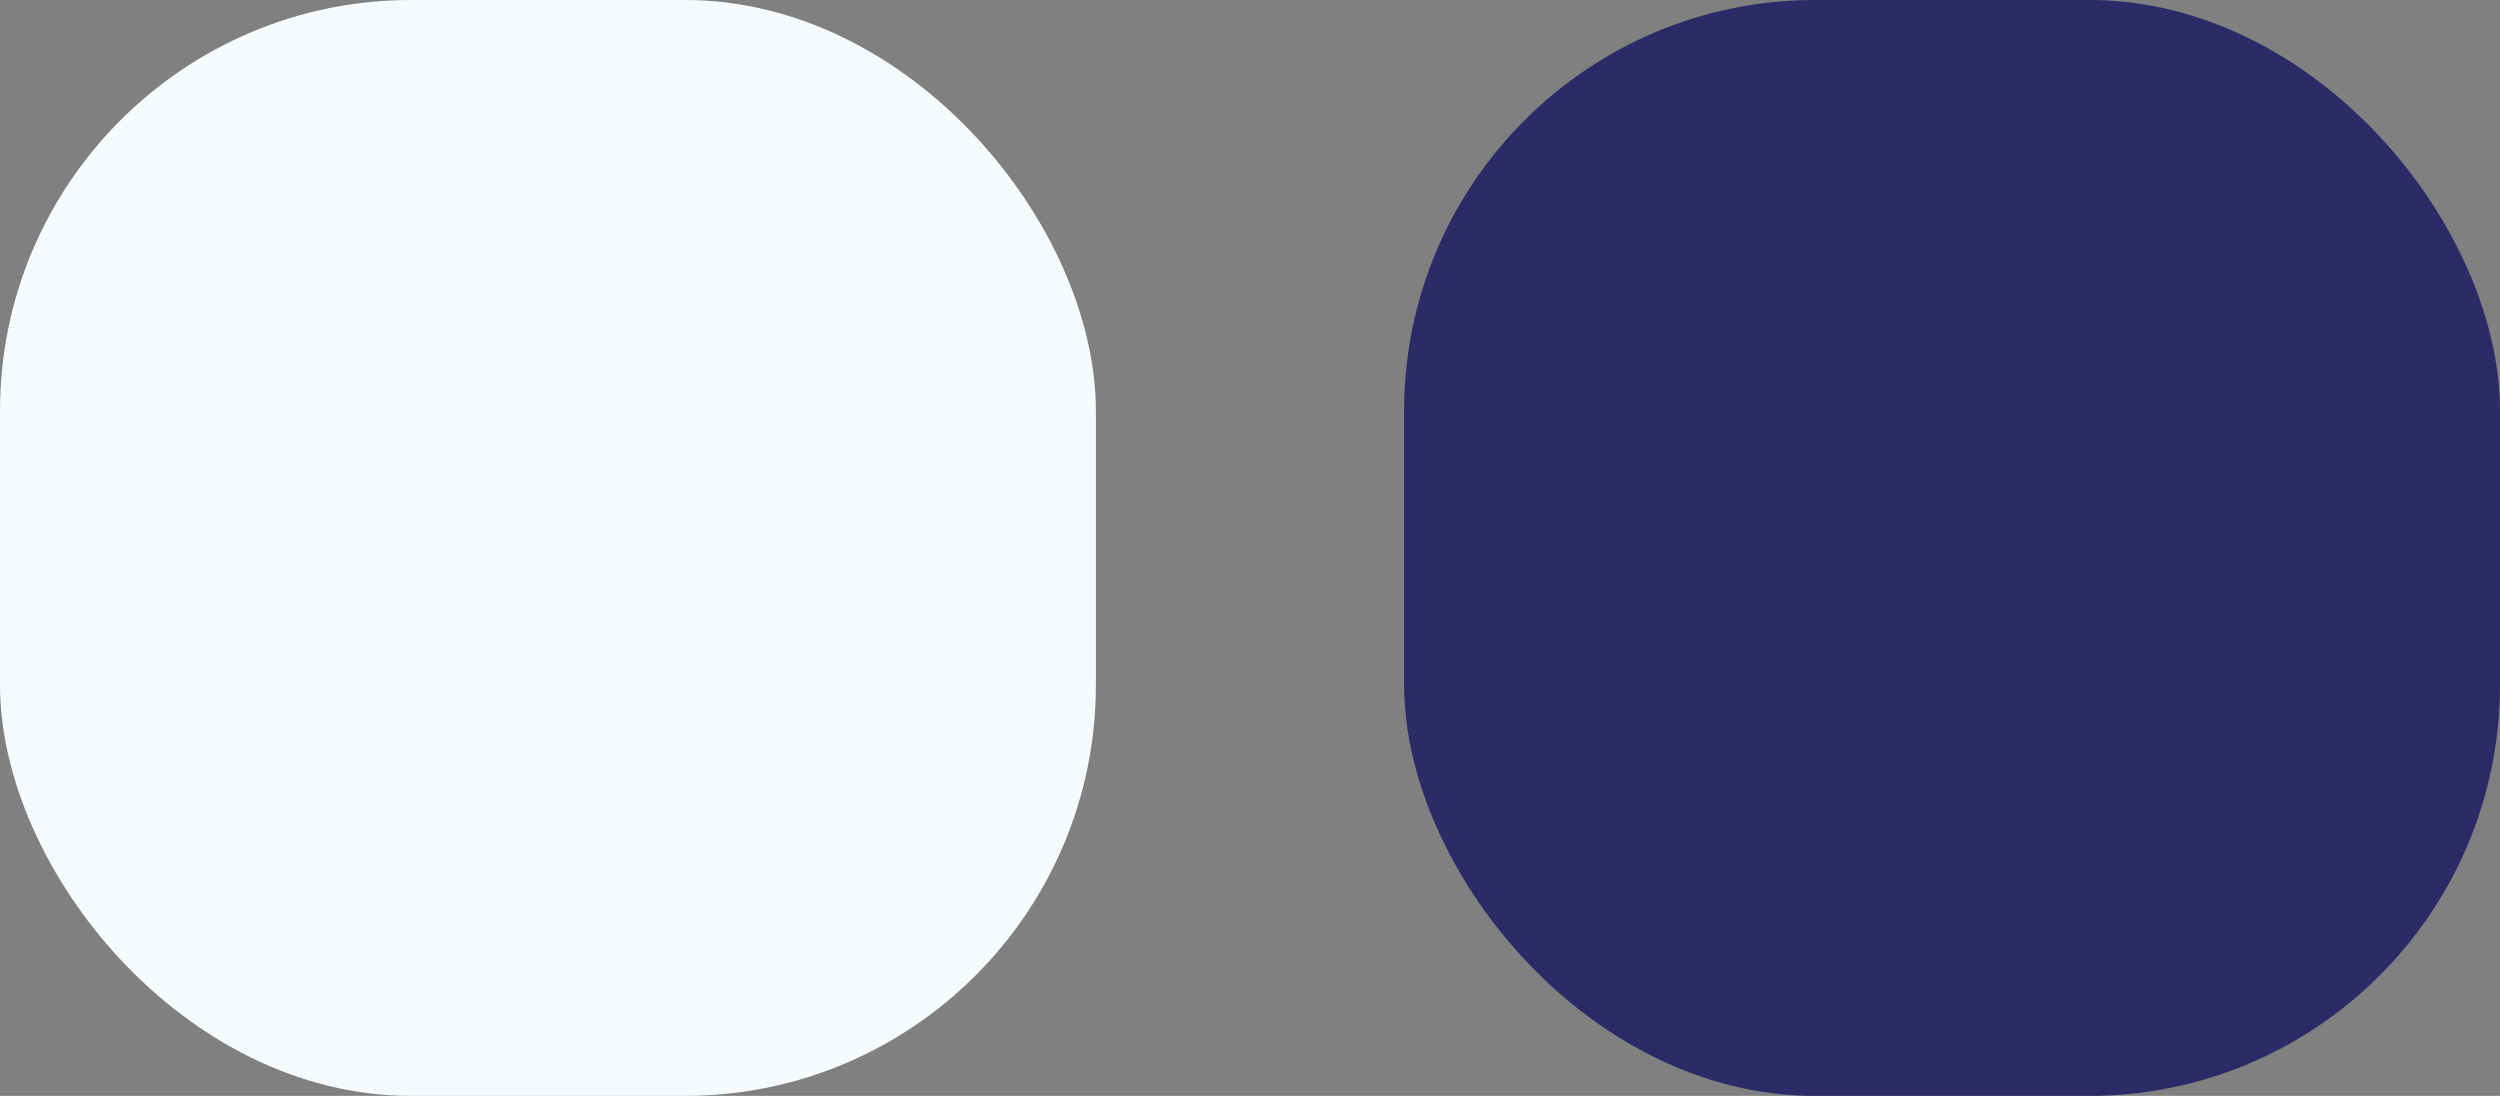 <svg width="73" height="32" fill="none" xmlns="http://www.w3.org/2000/svg"><rect width="100%" height="100%" fill="#808080" stroke="none"/><rect width="32" height="32" rx="12" fill="#F7FAFD"/><rect x="41" width="32" height="32" rx="12" fill="#2C2A67"/></svg>